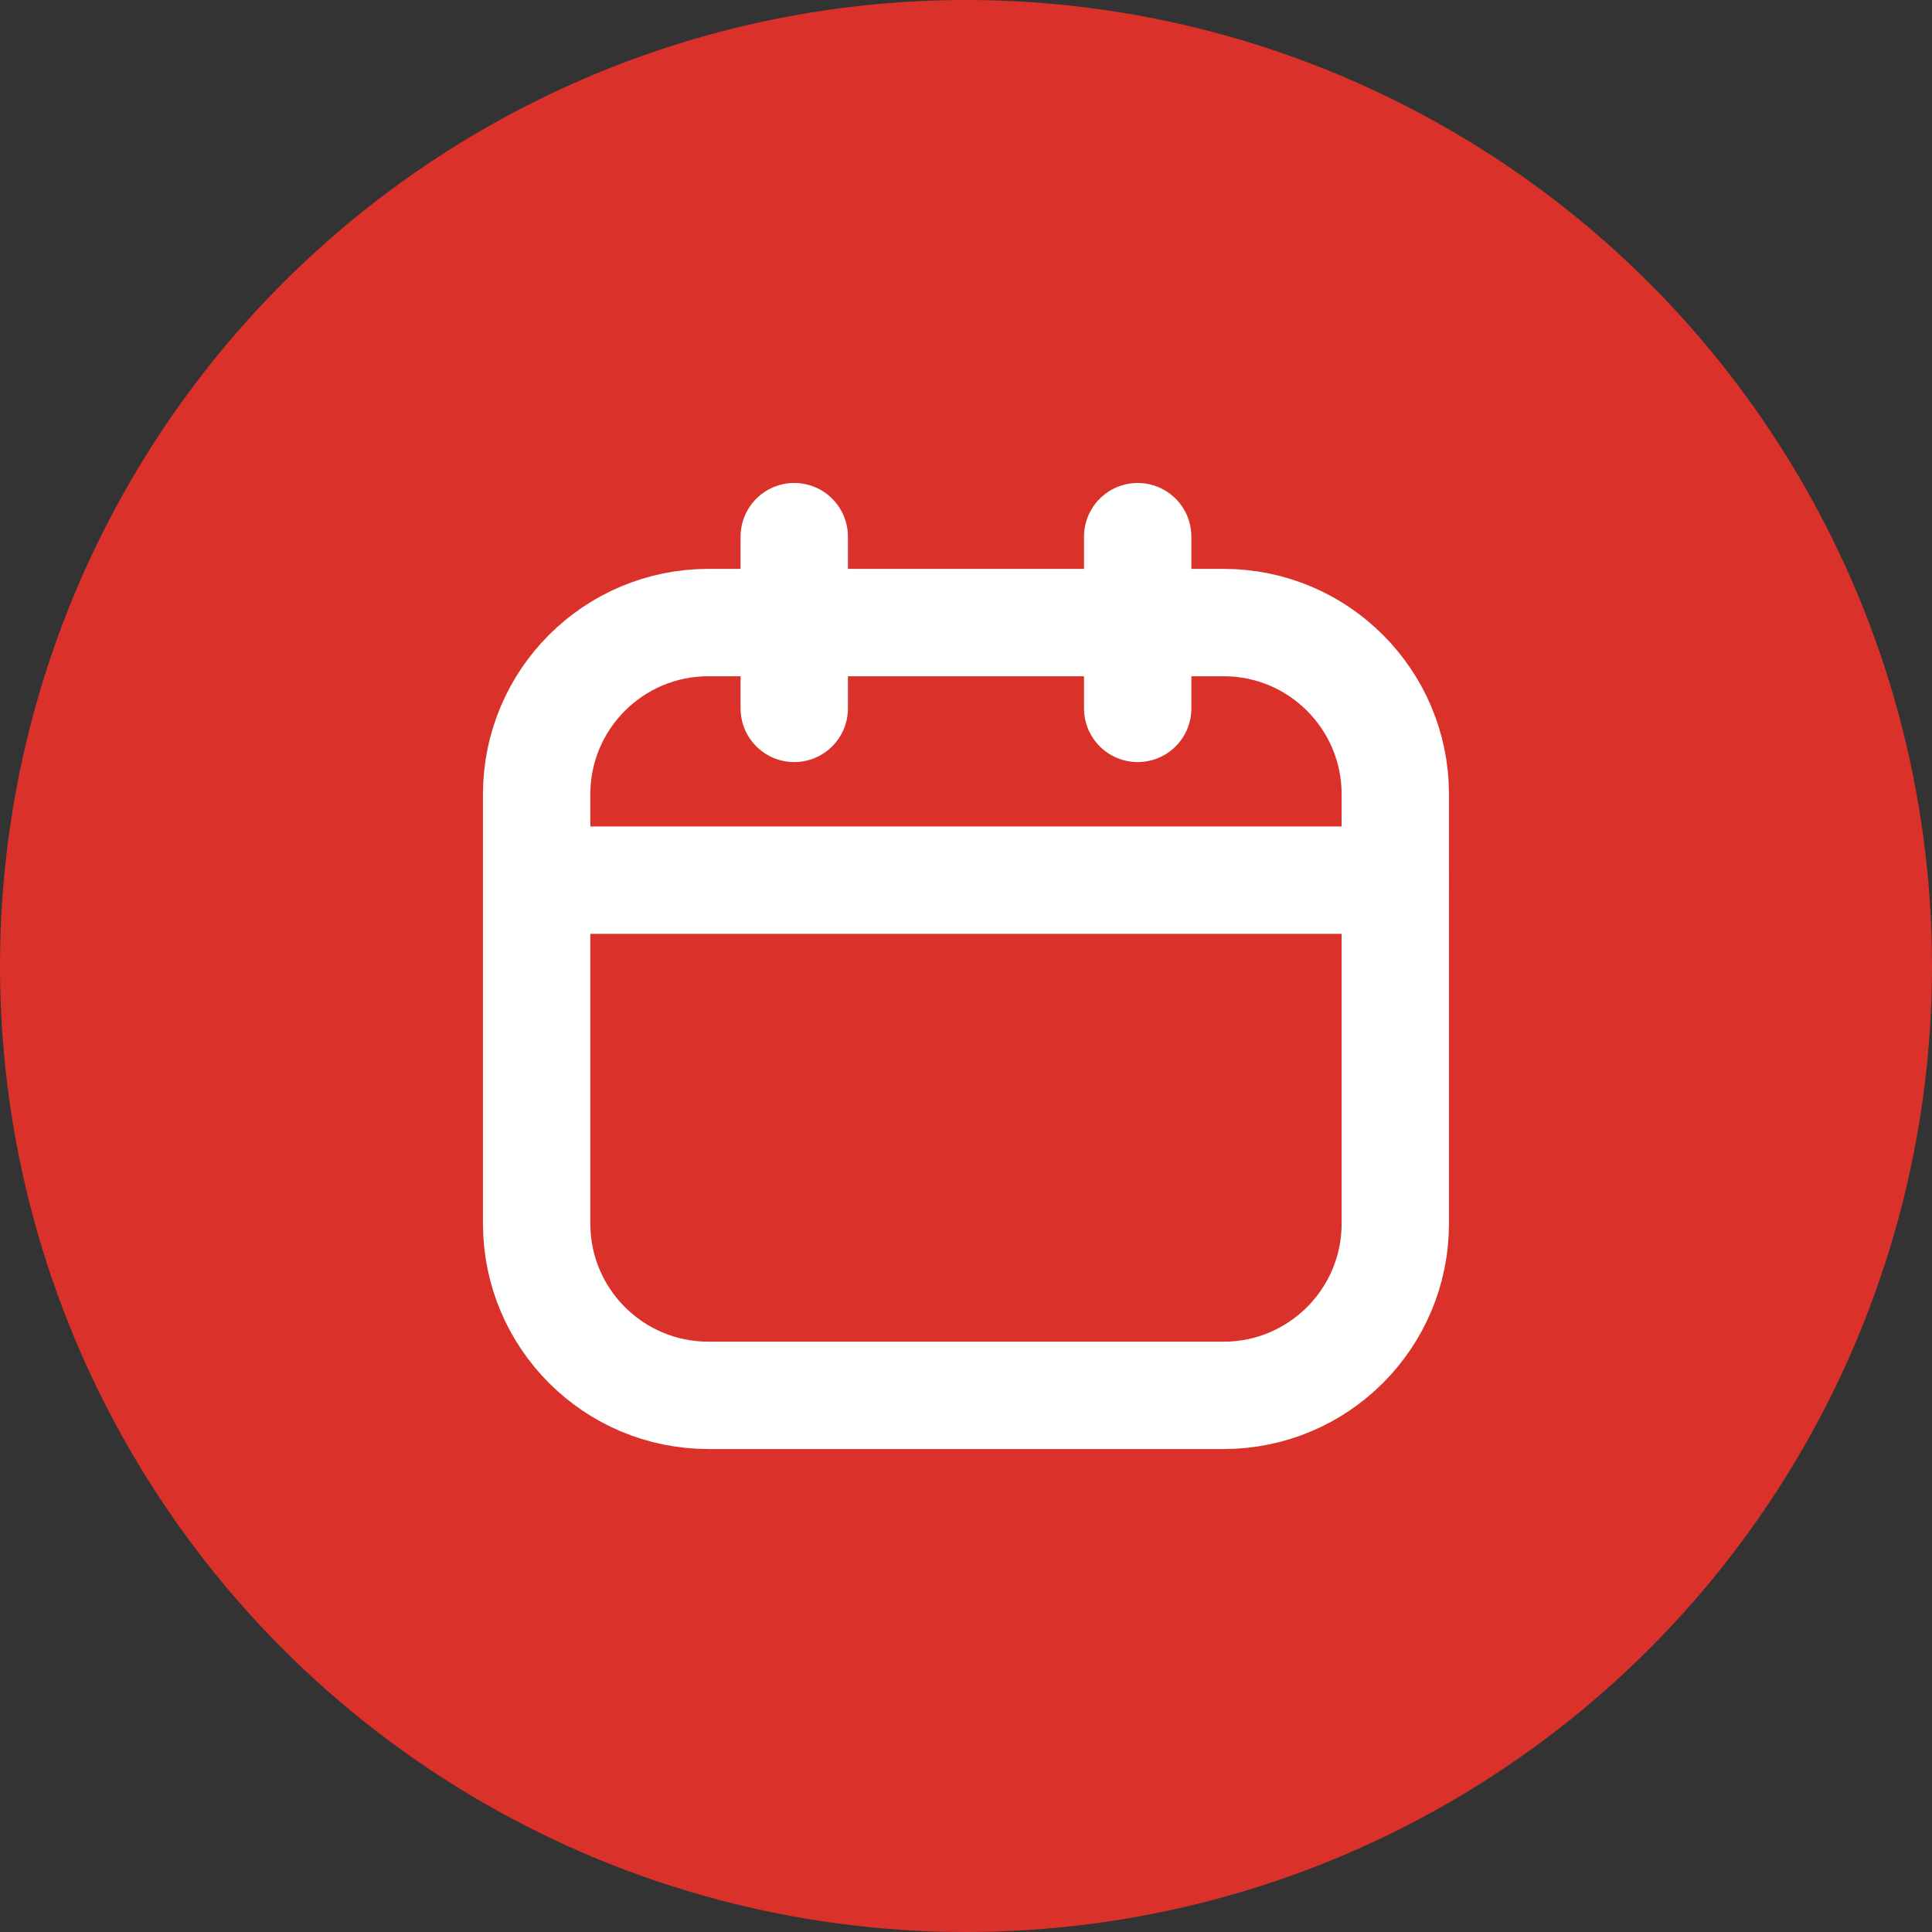 <?xml version="1.0" encoding="UTF-8"?> <svg xmlns="http://www.w3.org/2000/svg" width="30" height="30" viewBox="0 0 30 30" fill="none"><rect x="0" y="0" width="30" height="30" fill="#333333" stroke="none"/><circle cx="15" cy="15" r="15" fill="#DA322A"></circle><path d="M19 9.667H11C9.527 9.667 8.333 10.861 8.333 12.333V19C8.333 20.473 9.527 21.667 11 21.667H19C20.472 21.667 21.666 20.473 21.666 19V12.333C21.666 10.861 20.472 9.667 19 9.667Z" stroke="white" stroke-width="1.667" stroke-linecap="round" stroke-linejoin="round"></path><path d="M12.333 8.333V11M17.666 8.333V11M8.333 13.667H21.666" stroke="white" stroke-width="1.667" stroke-linecap="round" stroke-linejoin="round"></path></svg> 